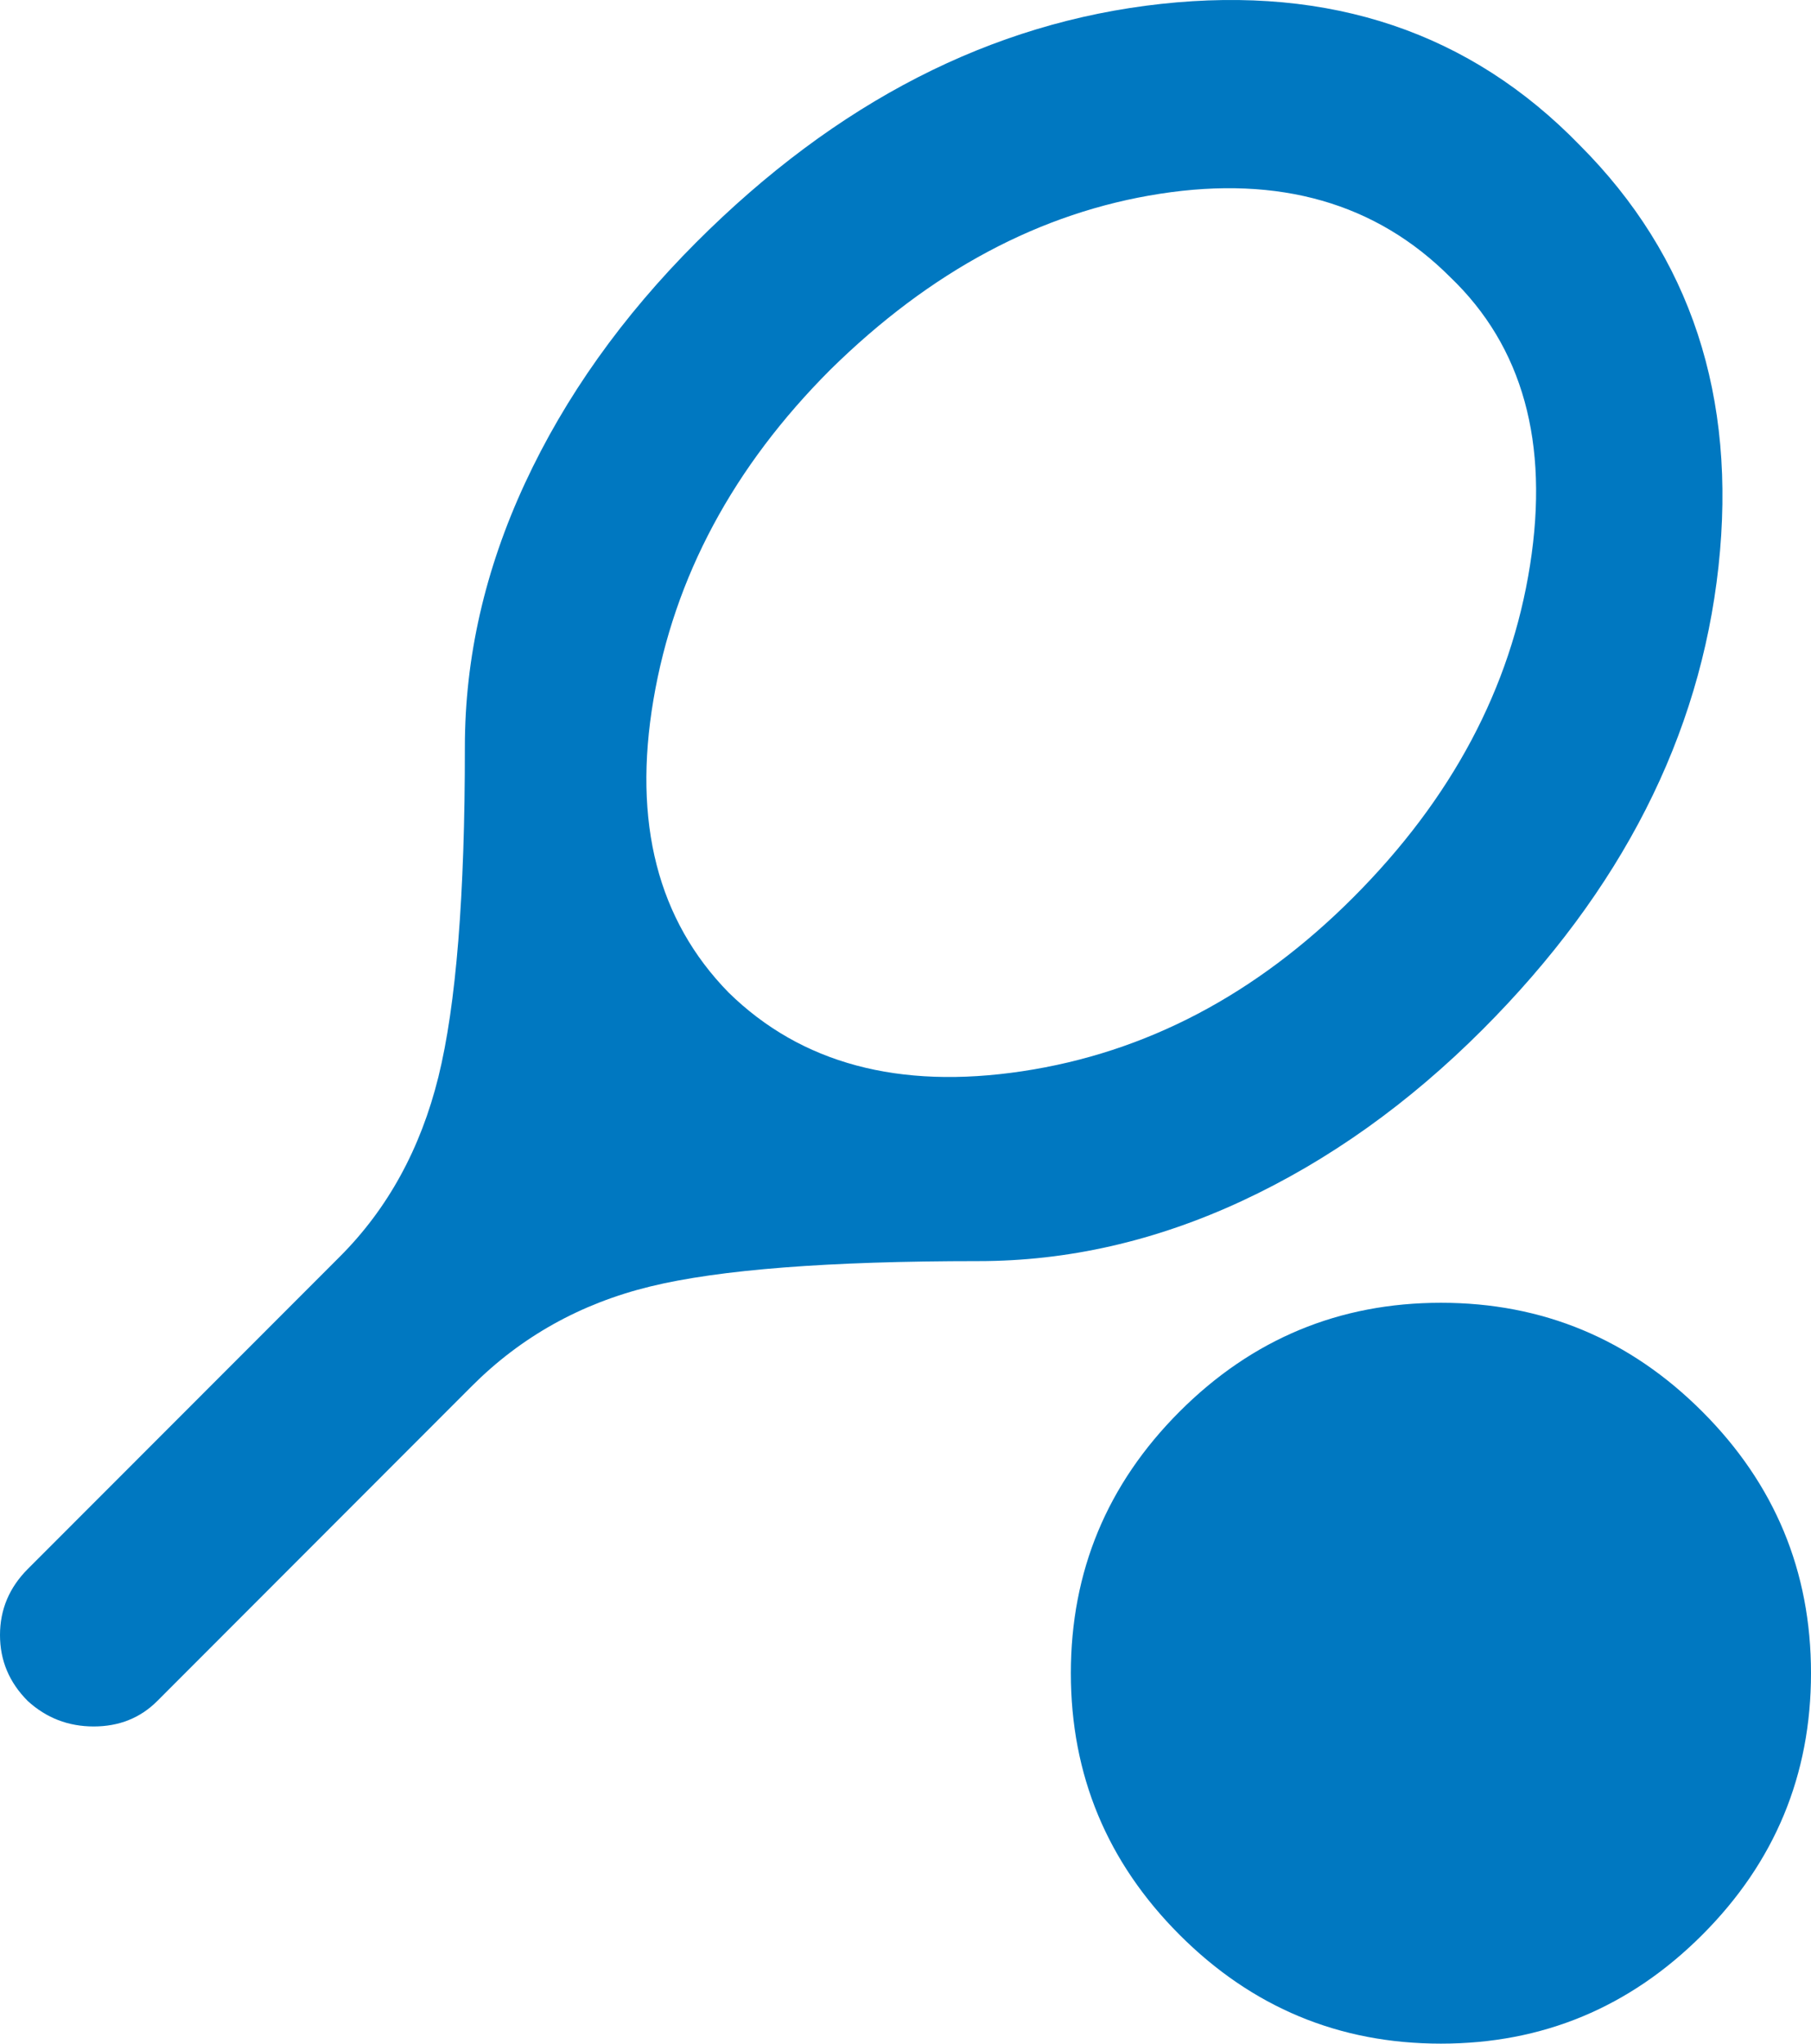 <?xml version="1.0" encoding="UTF-8"?>
<svg xmlns="http://www.w3.org/2000/svg" width="39" height="44" viewBox="0 0 39 44" fill="none">
  <path d="M21.069 27.152C17.848 27.152 15.49 27.334 13.996 27.7C12.502 28.066 11.223 28.78 10.161 29.843L3.387 36.623C3.022 36.988 2.565 37.171 2.018 37.171C1.471 37.171 0.997 36.988 0.598 36.623C0.199 36.224 0 35.751 0 35.203C0 34.655 0.199 34.181 0.598 33.781L7.322 27.052C8.351 26.022 9.057 24.734 9.44 23.19C9.822 21.645 10.013 19.277 10.011 16.085C10.011 14.158 10.443 12.264 11.306 10.403C12.17 8.542 13.399 6.814 14.992 5.219C18.014 2.195 21.351 0.483 25.004 0.084C28.657 -0.314 31.662 0.699 34.019 3.125C36.41 5.518 37.406 8.542 37.008 12.197C36.609 15.853 34.916 19.176 31.927 22.167C30.333 23.762 28.607 24.991 26.747 25.856C24.888 26.72 22.995 27.152 21.069 27.152ZM15.69 21.369C17.25 22.898 19.359 23.463 22.015 23.064C24.672 22.665 27.046 21.419 29.138 19.326C31.263 17.199 32.533 14.814 32.949 12.171C33.365 9.529 32.792 7.461 31.23 5.966C29.636 4.371 27.553 3.773 24.98 4.172C22.407 4.571 20.041 5.834 17.881 7.96C15.789 10.054 14.52 12.422 14.072 15.065C13.624 17.707 14.164 19.809 15.69 21.369ZM31.031 44C28.839 44 26.963 43.219 25.402 41.657C23.842 40.095 23.061 38.218 23.061 36.024C23.061 33.831 23.842 31.953 25.402 30.392C26.963 28.83 28.839 28.049 31.031 28.049C33.222 28.049 35.098 28.83 36.659 30.392C38.22 31.953 39 33.831 39 36.024C39 38.218 38.22 40.095 36.659 41.657C35.098 43.219 33.222 44 31.031 44Z" fill="#0078C1"></path>
</svg>
